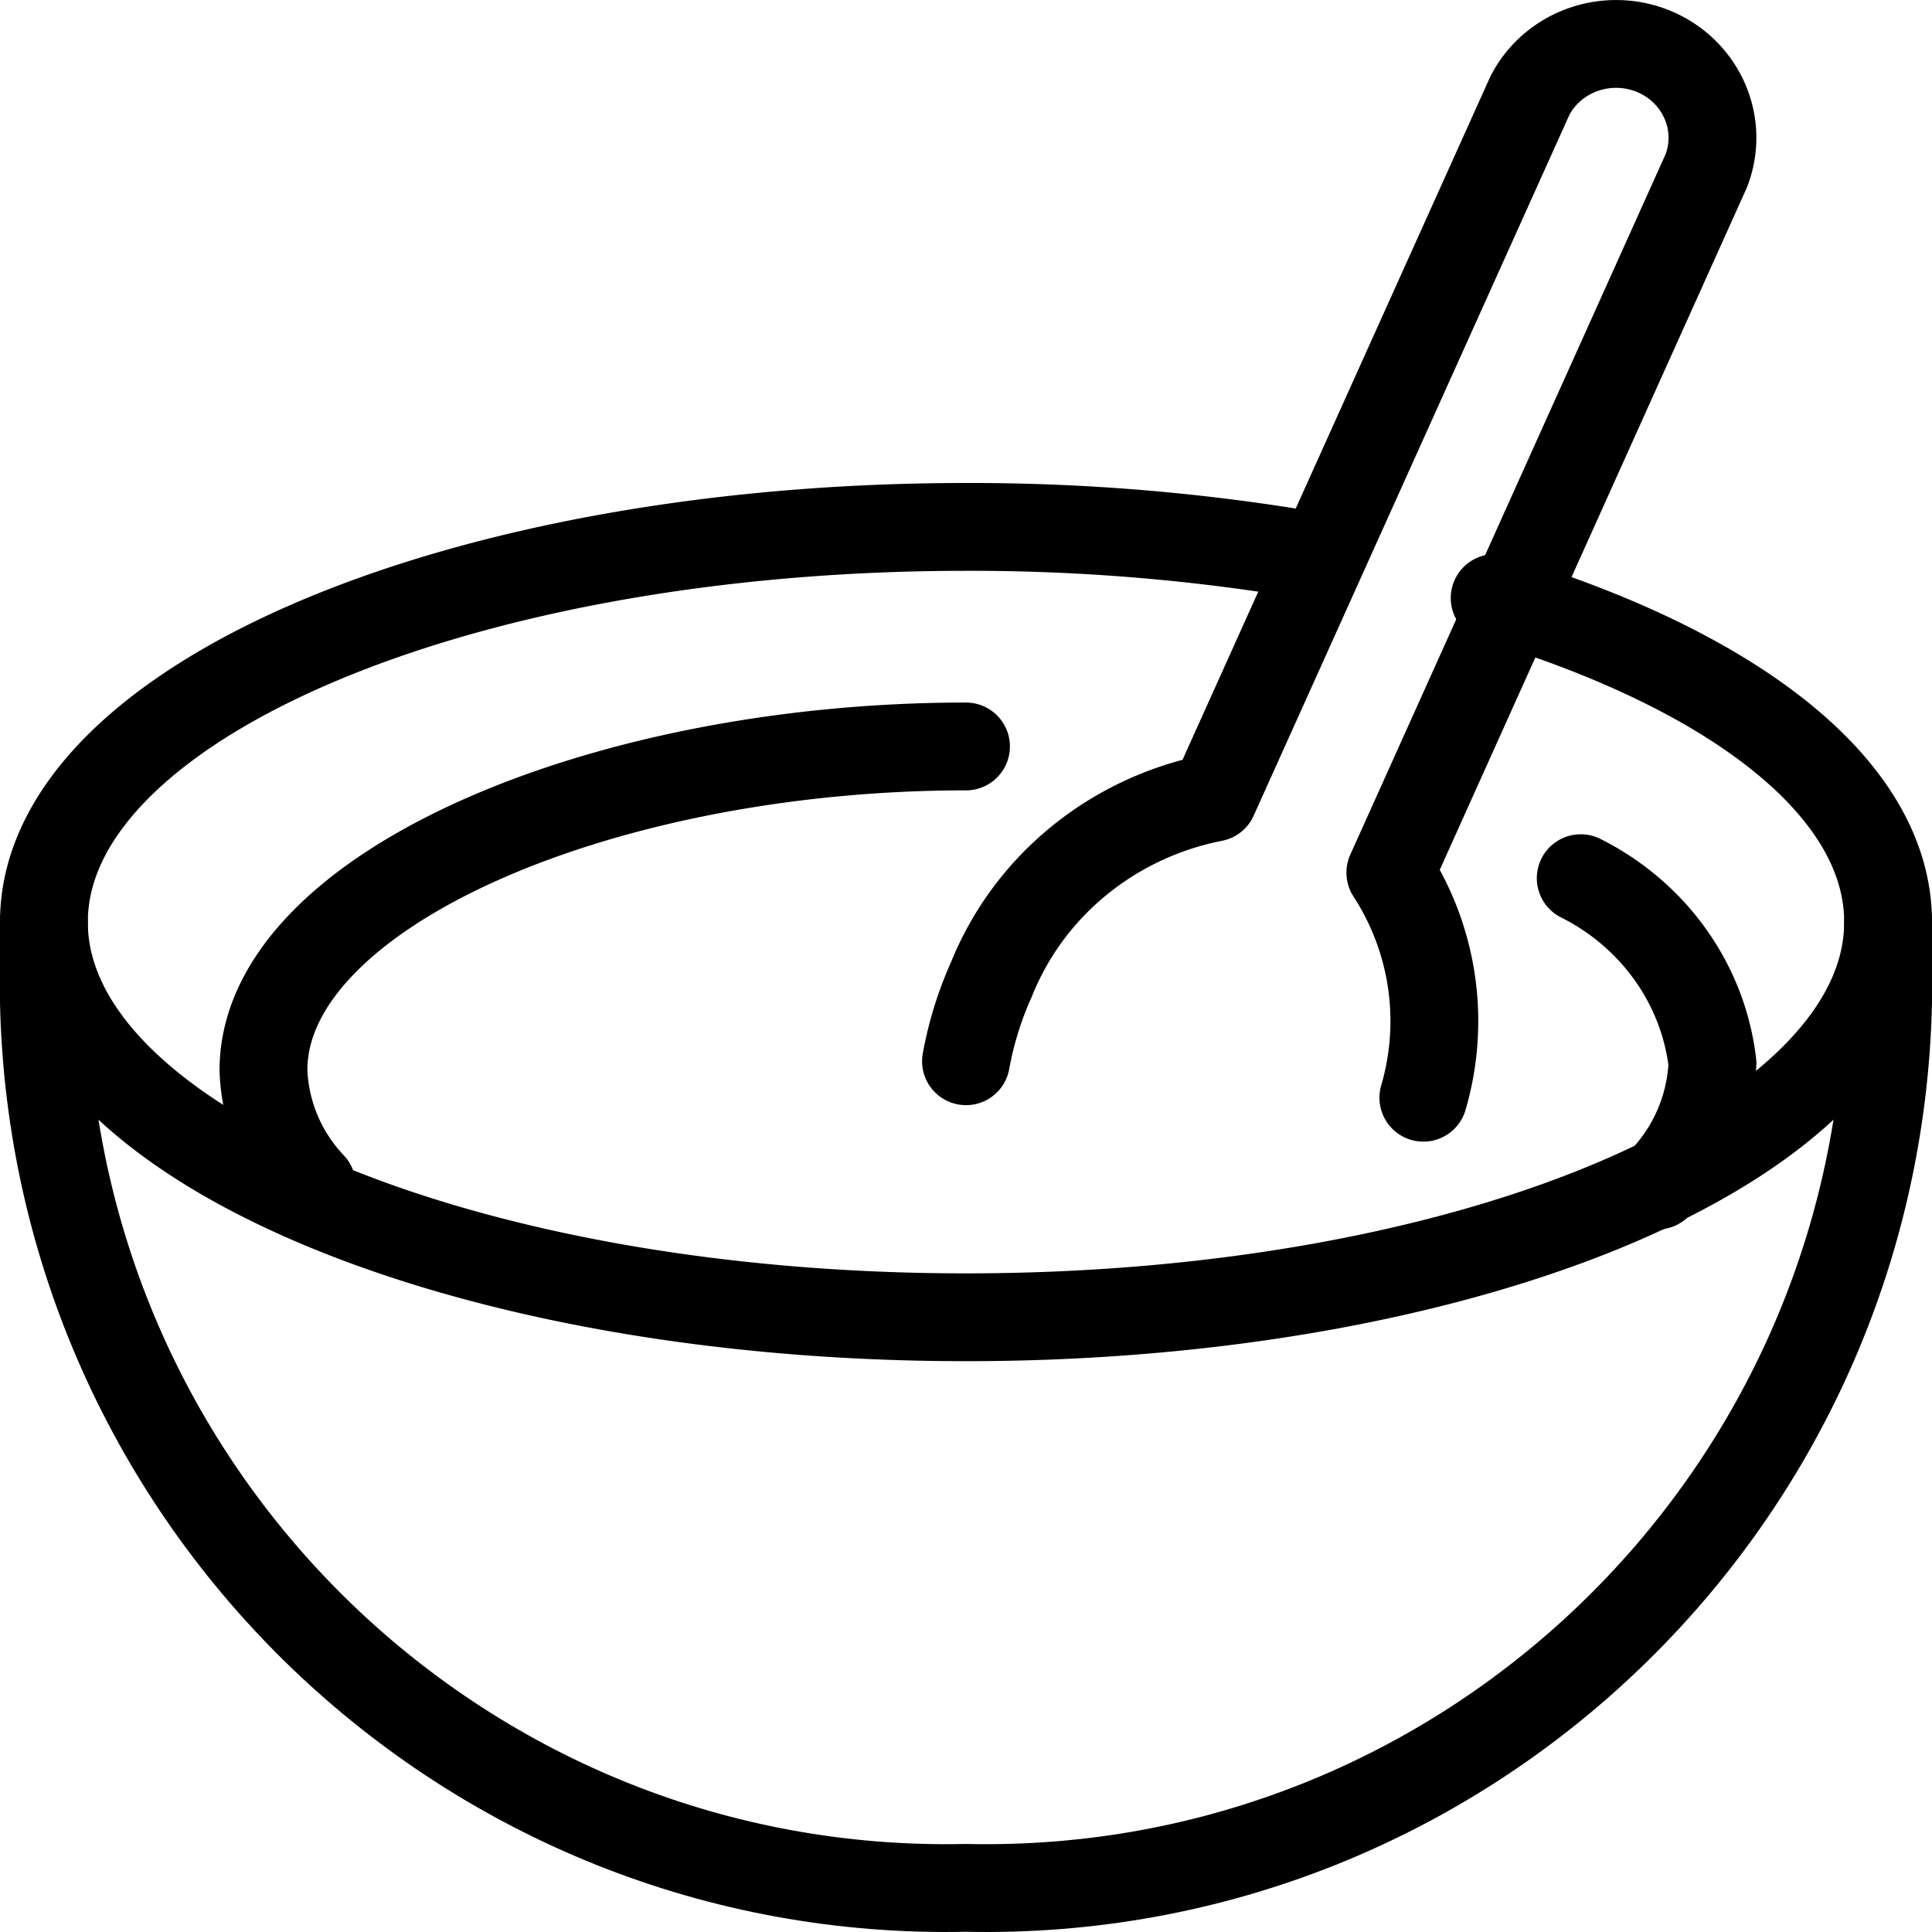 <svg width="44" height="44" viewBox="0 0 44 44" xmlns="http://www.w3.org/2000/svg">
    <g stroke="#000" stroke-width="2" fill="none" fill-rule="evenodd" stroke-linecap="round" stroke-linejoin="round">
        <path d="M32.416 25a6.205 6.205 0 0 0-.752-5.126L38.859 3.89c.411-1.063-.105-2.253-1.174-2.71-1.07-.455-2.32-.016-2.843.999l-7.203 15.988c-2.3.452-4.206 2.011-5.06 4.138A8.042 8.042 0 0 0 22 24.169"/>
        <path d="M29.823 12.646A46.24 46.24 0 0 0 22 12c-11.597 0-21 4.03-21 9s9.403 9 21 9 21-4.03 21-9c0-3.06-3.543-5.747-8.96-7.38"/>
        <path d="M1 21v1.833c.258 11.385 9.657 20.409 21 20.162 11.343.247 20.742-8.777 21-20.162V21"/>
        <path d="M22 17c-8.345 0-16 3.302-16 7.375A4.01 4.01 0 0 0 7.104 27M37.745 27A4.118 4.118 0 0 0 39 24.215c-.212-1.801-1.337-3.382-3-4.215"/>
    </g>
</svg>
